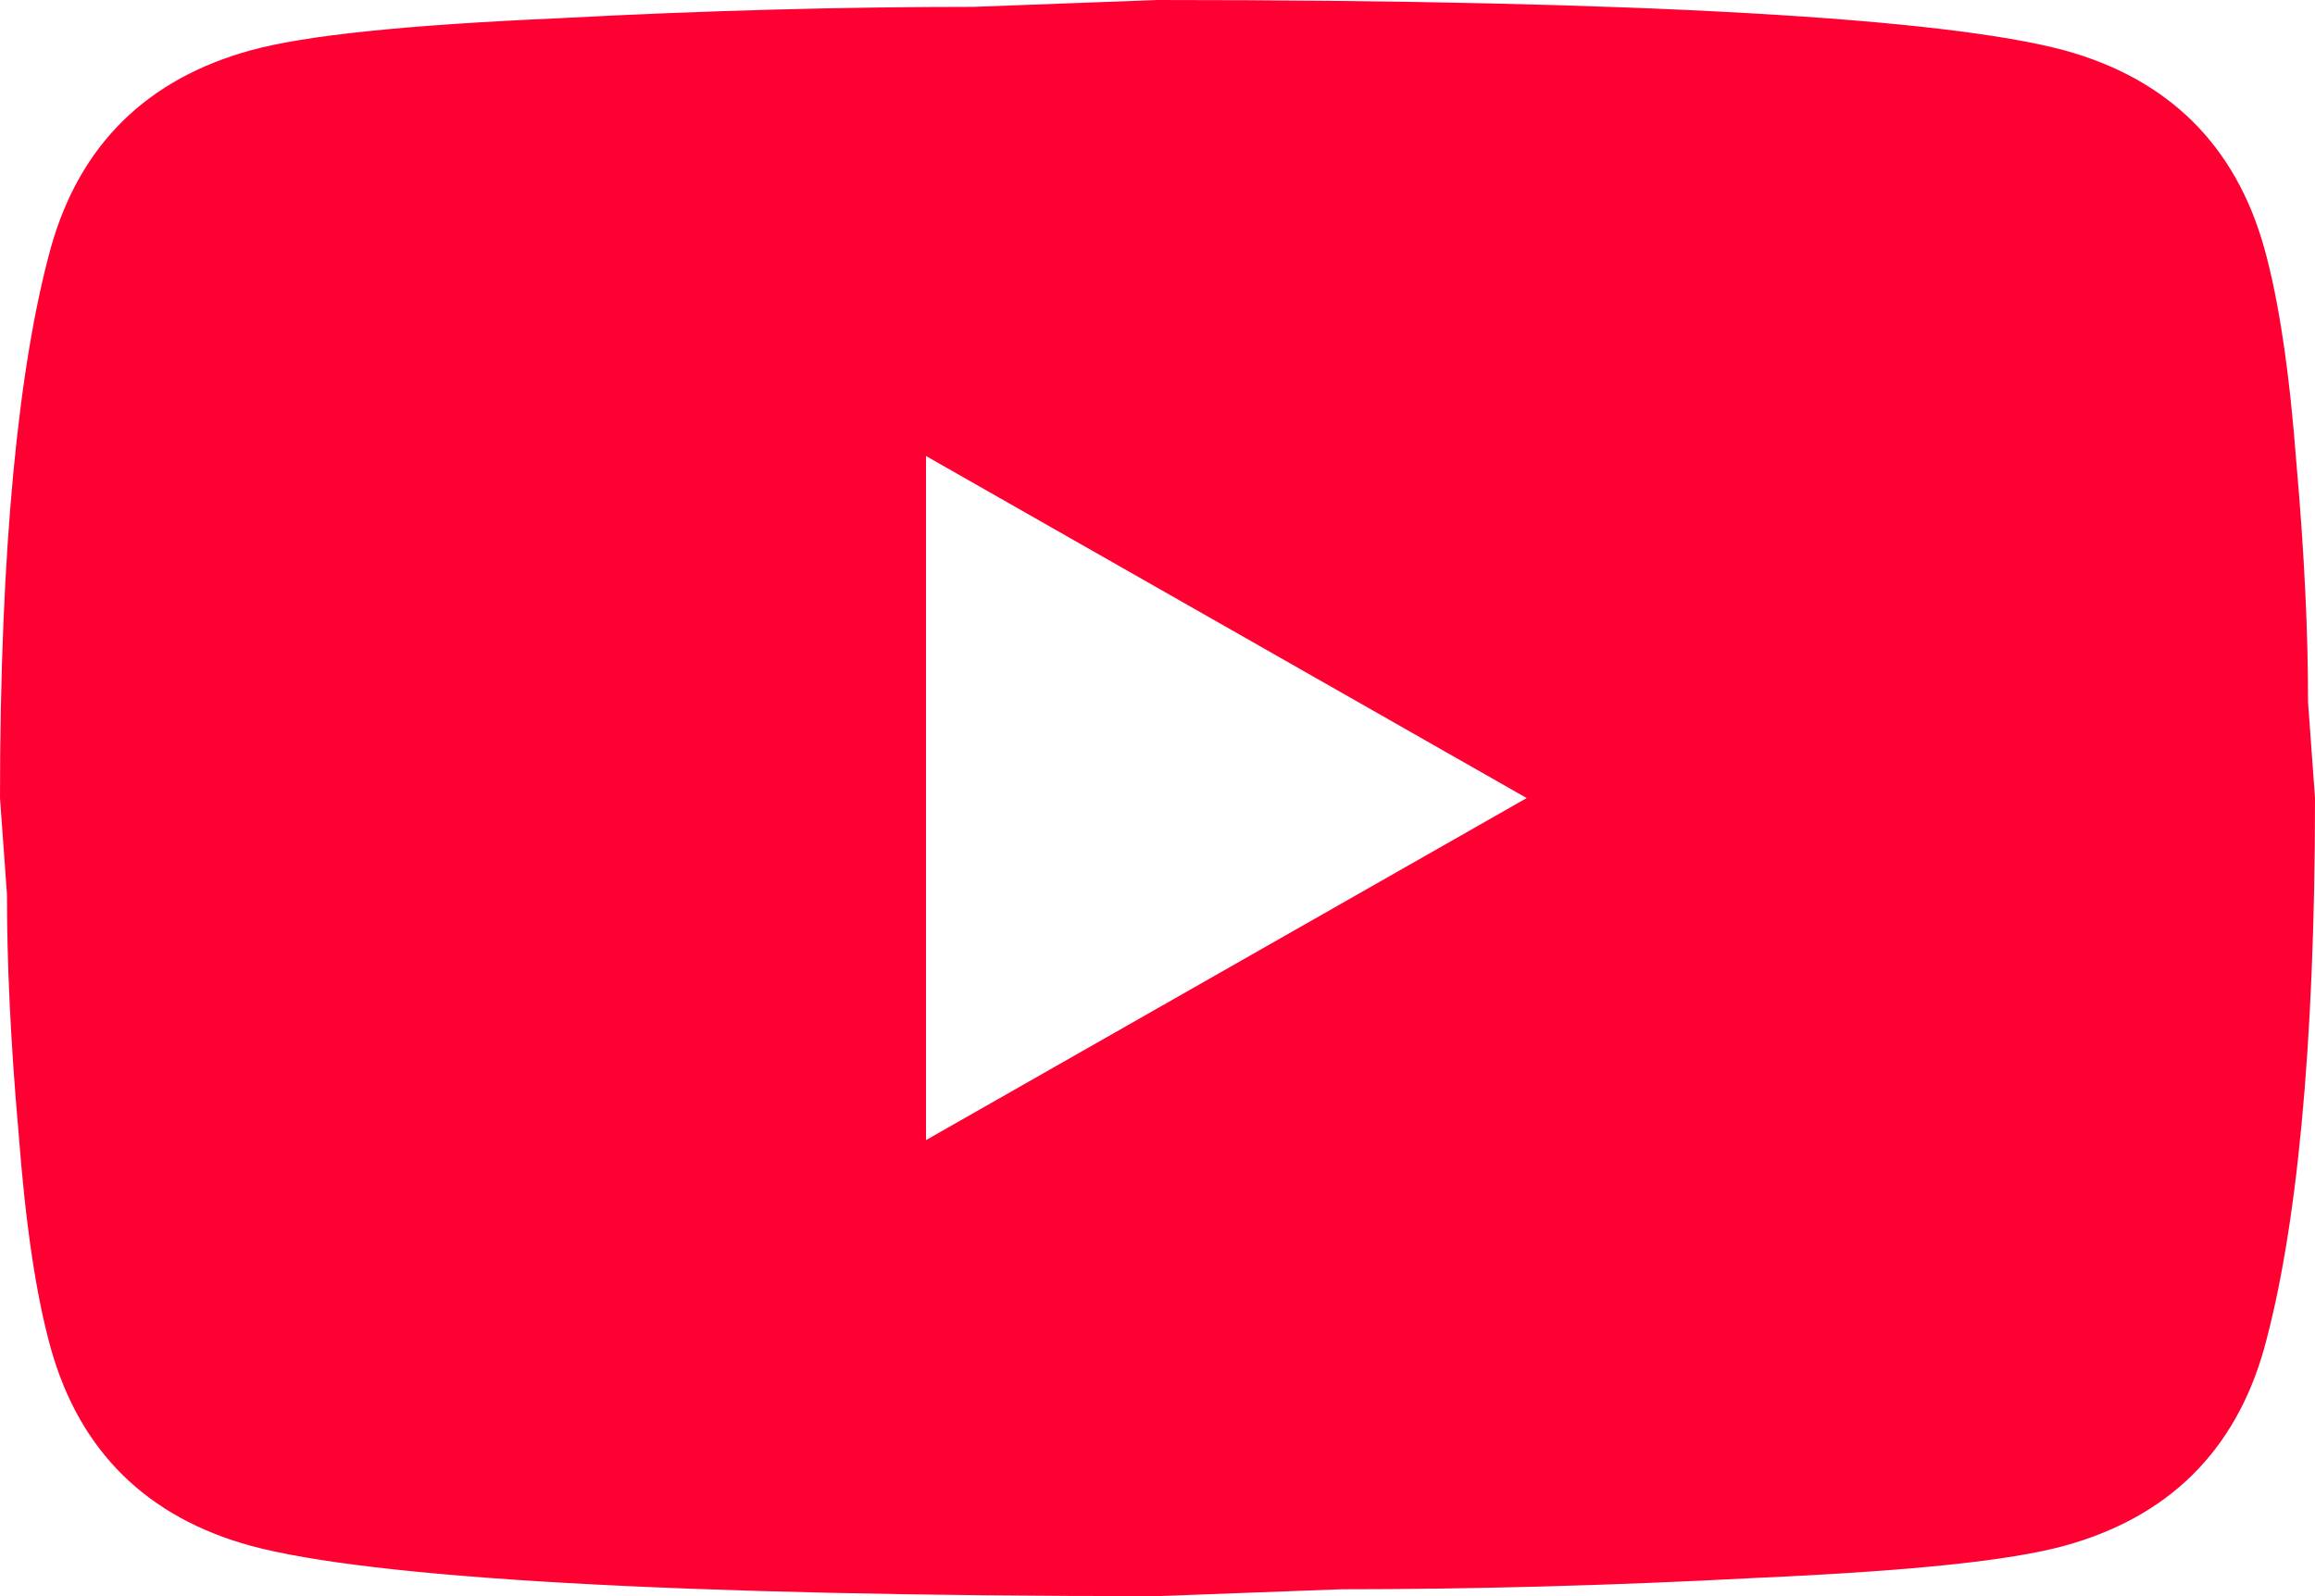 <svg width="29" height="20" viewBox="0 0 29 20" fill="none" xmlns="http://www.w3.org/2000/svg">
<path d="M11.6 14.286L19.125 10L11.6 5.714V14.286ZM28.362 3.1C28.55 3.771 28.681 4.671 28.768 5.814C28.869 6.957 28.913 7.943 28.913 8.8L29 10C29 13.129 28.768 15.429 28.362 16.9C28 18.186 27.159 19.014 25.854 19.371C25.172 19.557 23.925 19.686 22.011 19.771C20.126 19.871 18.401 19.914 16.805 19.914L14.5 20C8.425 20 4.64 19.771 3.147 19.371C1.841 19.014 1 18.186 0.638 16.9C0.45 16.229 0.319 15.329 0.232 14.186C0.131 13.043 0.087 12.057 0.087 11.2L0 10C0 6.871 0.232 4.571 0.638 3.1C1 1.814 1.841 0.986 3.147 0.629C3.828 0.443 5.075 0.314 6.989 0.229C8.874 0.129 10.6 0.086 12.194 0.086L14.5 0C20.576 0 24.36 0.229 25.854 0.629C27.159 0.986 28 1.814 28.362 3.1Z" fill="#FF0032"/>
</svg>
